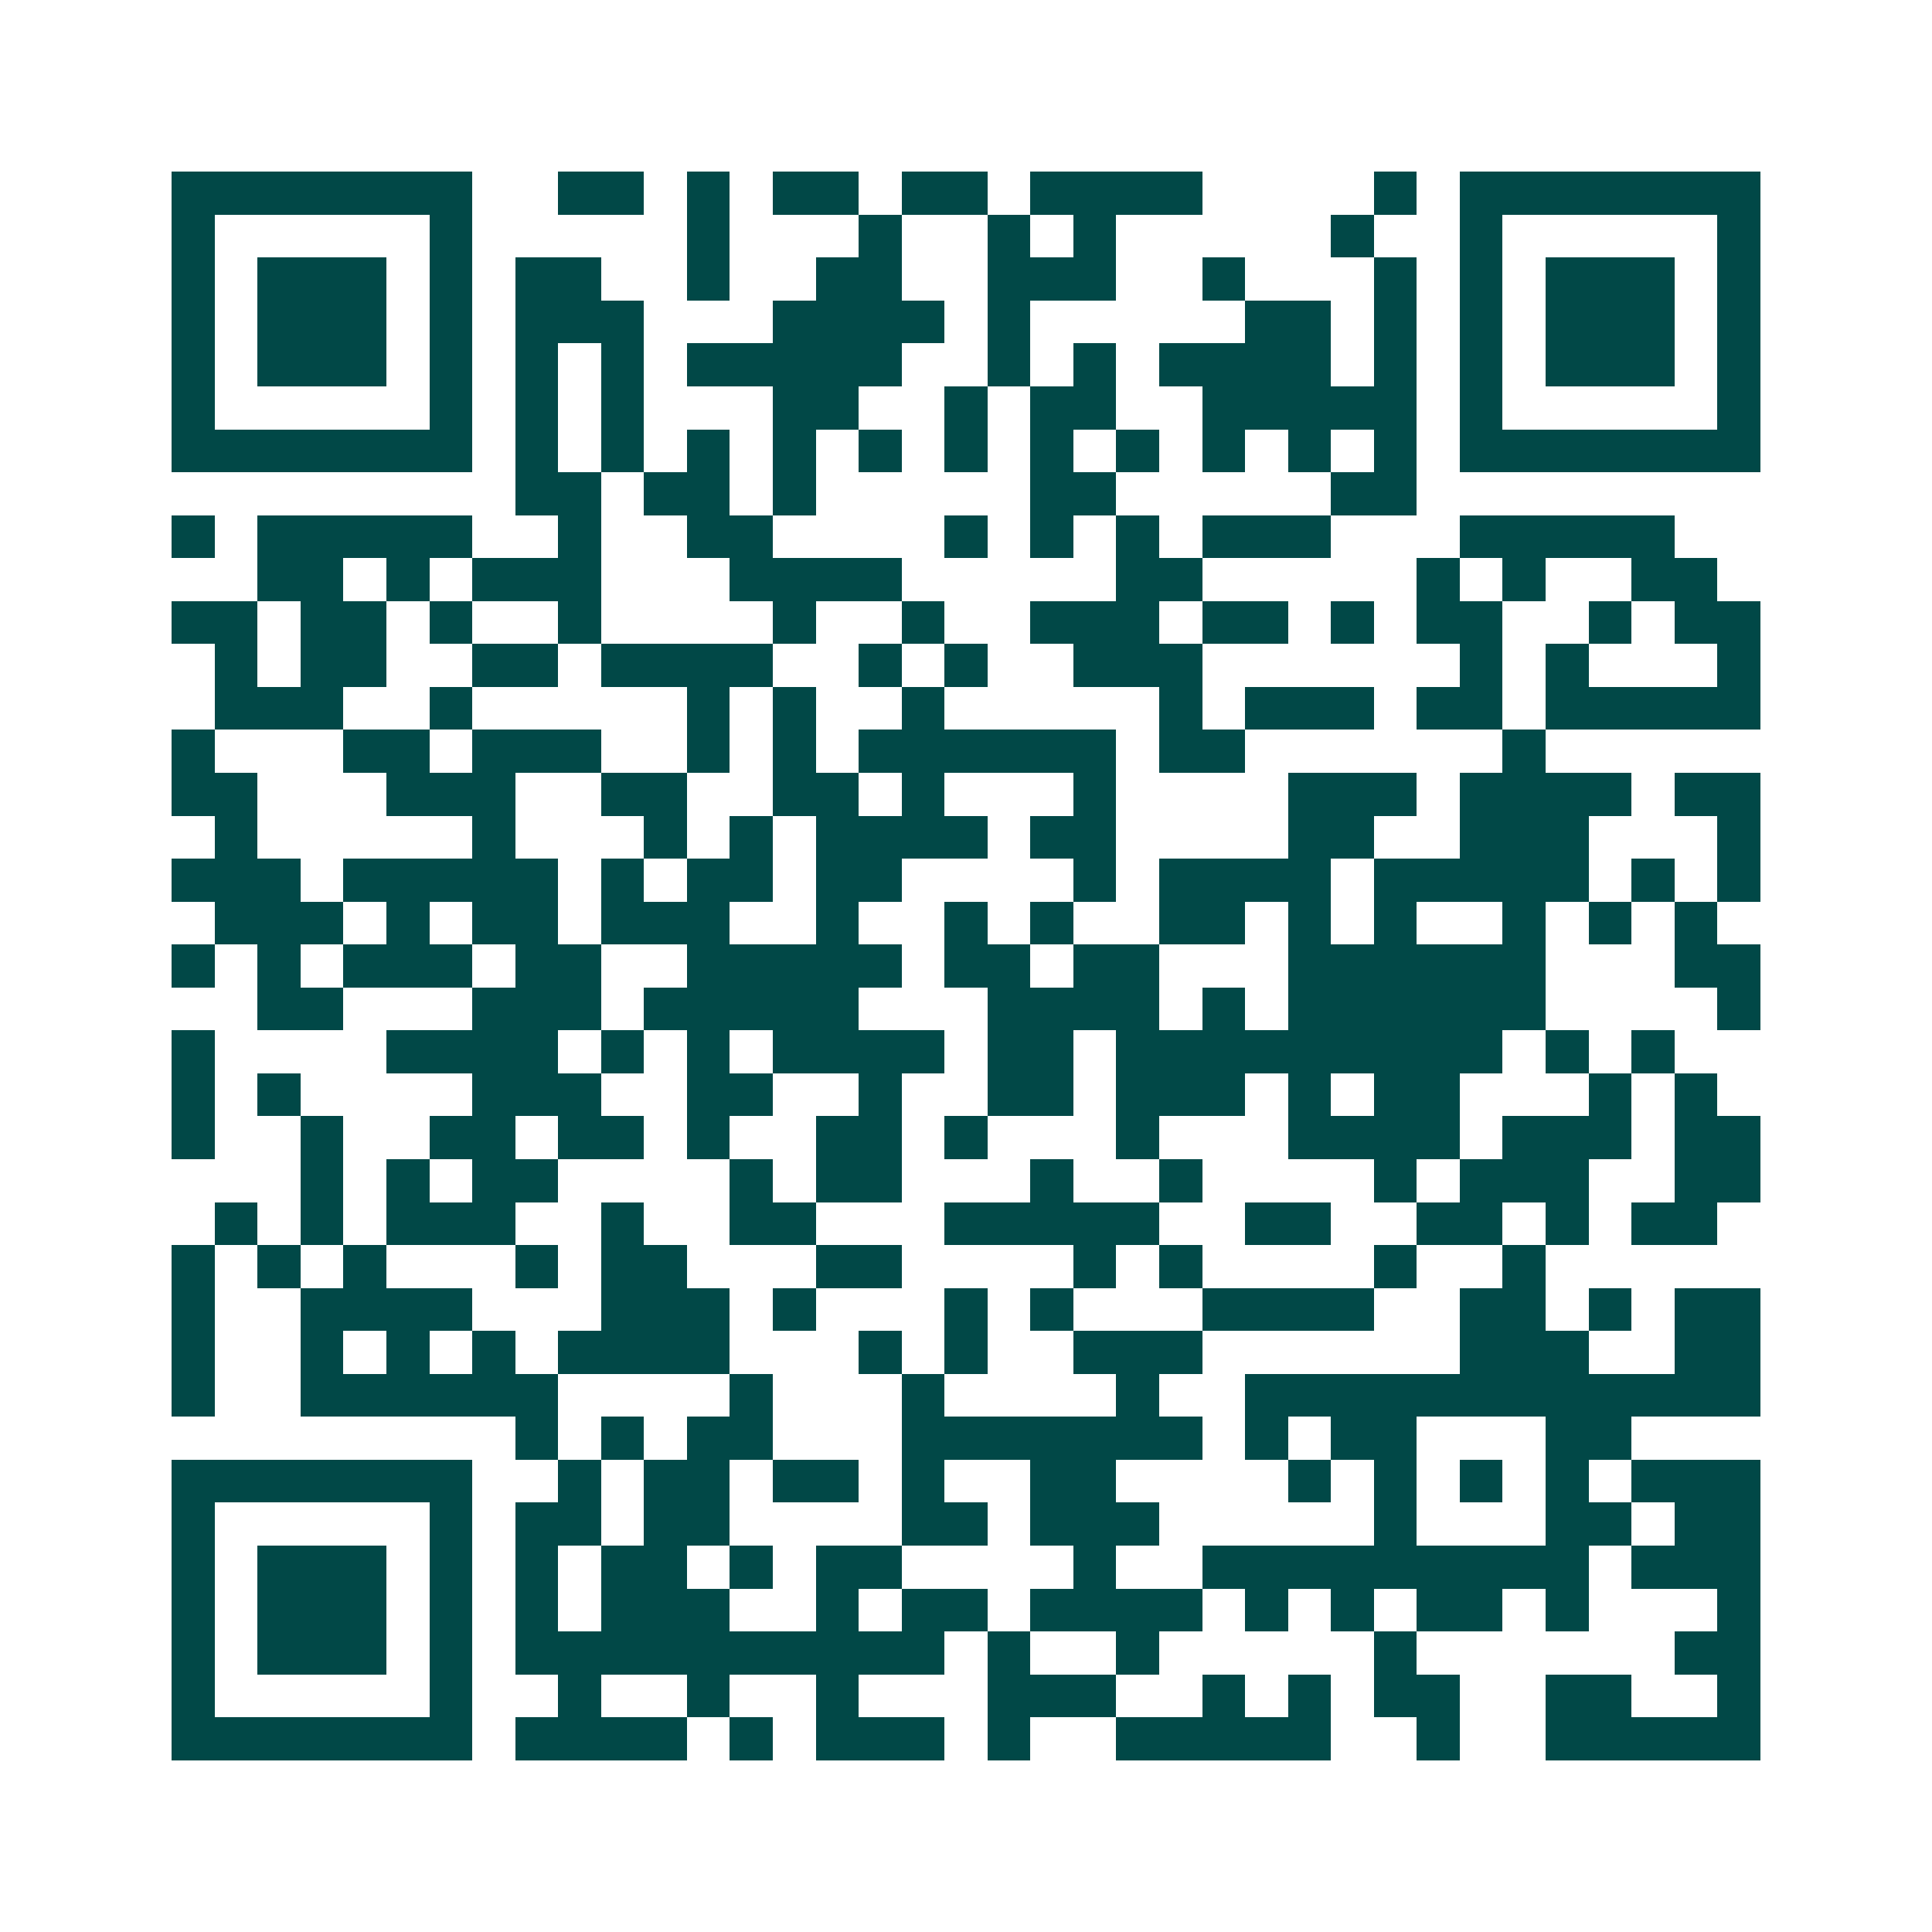 <svg xmlns="http://www.w3.org/2000/svg" width="200" height="200" viewBox="0 0 45 45" shape-rendering="crispEdges"><path fill="#ffffff" d="M0 0h45v45H0z"/><path stroke="#014847" d="M4 4.5h7m2 0h2m1 0h1m1 0h2m1 0h2m1 0h4m4 0h1m1 0h7M4 5.5h1m5 0h1m5 0h1m3 0h1m2 0h1m1 0h1m5 0h1m2 0h1m5 0h1M4 6.5h1m1 0h3m1 0h1m1 0h2m2 0h1m2 0h2m2 0h3m2 0h1m3 0h1m1 0h1m1 0h3m1 0h1M4 7.5h1m1 0h3m1 0h1m1 0h3m3 0h4m1 0h1m5 0h2m1 0h1m1 0h1m1 0h3m1 0h1M4 8.5h1m1 0h3m1 0h1m1 0h1m1 0h1m1 0h5m2 0h1m1 0h1m1 0h4m1 0h1m1 0h1m1 0h3m1 0h1M4 9.5h1m5 0h1m1 0h1m1 0h1m3 0h2m2 0h1m1 0h2m2 0h5m1 0h1m5 0h1M4 10.5h7m1 0h1m1 0h1m1 0h1m1 0h1m1 0h1m1 0h1m1 0h1m1 0h1m1 0h1m1 0h1m1 0h1m1 0h7M12 11.5h2m1 0h2m1 0h1m5 0h2m5 0h2M4 12.5h1m1 0h5m2 0h1m2 0h2m4 0h1m1 0h1m1 0h1m1 0h3m3 0h5M6 13.5h2m1 0h1m1 0h3m3 0h4m5 0h2m5 0h1m1 0h1m2 0h2M4 14.5h2m1 0h2m1 0h1m2 0h1m4 0h1m2 0h1m2 0h3m1 0h2m1 0h1m1 0h2m2 0h1m1 0h2M5 15.5h1m1 0h2m2 0h2m1 0h4m2 0h1m1 0h1m2 0h3m6 0h1m1 0h1m3 0h1M5 16.5h3m2 0h1m5 0h1m1 0h1m2 0h1m5 0h1m1 0h3m1 0h2m1 0h5M4 17.5h1m3 0h2m1 0h3m2 0h1m1 0h1m1 0h6m1 0h2m6 0h1M4 18.5h2m3 0h3m2 0h2m2 0h2m1 0h1m3 0h1m4 0h3m1 0h4m1 0h2M5 19.5h1m5 0h1m3 0h1m1 0h1m1 0h4m1 0h2m4 0h2m2 0h3m3 0h1M4 20.5h3m1 0h5m1 0h1m1 0h2m1 0h2m4 0h1m1 0h4m1 0h5m1 0h1m1 0h1M5 21.5h3m1 0h1m1 0h2m1 0h3m2 0h1m2 0h1m1 0h1m2 0h2m1 0h1m1 0h1m2 0h1m1 0h1m1 0h1M4 22.5h1m1 0h1m1 0h3m1 0h2m2 0h5m1 0h2m1 0h2m3 0h6m3 0h2M6 23.5h2m3 0h3m1 0h5m3 0h4m1 0h1m1 0h6m4 0h1M4 24.5h1m4 0h4m1 0h1m1 0h1m1 0h4m1 0h2m1 0h9m1 0h1m1 0h1M4 25.5h1m1 0h1m4 0h3m2 0h2m2 0h1m2 0h2m1 0h3m1 0h1m1 0h2m3 0h1m1 0h1M4 26.5h1m2 0h1m2 0h2m1 0h2m1 0h1m2 0h2m1 0h1m3 0h1m3 0h4m1 0h3m1 0h2M7 27.5h1m1 0h1m1 0h2m4 0h1m1 0h2m3 0h1m2 0h1m4 0h1m1 0h3m2 0h2M5 28.5h1m1 0h1m1 0h3m2 0h1m2 0h2m3 0h5m2 0h2m2 0h2m1 0h1m1 0h2M4 29.5h1m1 0h1m1 0h1m3 0h1m1 0h2m3 0h2m4 0h1m1 0h1m4 0h1m2 0h1M4 30.5h1m2 0h4m3 0h3m1 0h1m3 0h1m1 0h1m3 0h4m2 0h2m1 0h1m1 0h2M4 31.5h1m2 0h1m1 0h1m1 0h1m1 0h4m3 0h1m1 0h1m2 0h3m6 0h3m2 0h2M4 32.5h1m2 0h6m4 0h1m3 0h1m4 0h1m2 0h12M12 33.5h1m1 0h1m1 0h2m3 0h7m1 0h1m1 0h2m3 0h2M4 34.5h7m2 0h1m1 0h2m1 0h2m1 0h1m2 0h2m4 0h1m1 0h1m1 0h1m1 0h1m1 0h3M4 35.5h1m5 0h1m1 0h2m1 0h2m4 0h2m1 0h3m5 0h1m3 0h2m1 0h2M4 36.5h1m1 0h3m1 0h1m1 0h1m1 0h2m1 0h1m1 0h2m4 0h1m2 0h9m1 0h3M4 37.5h1m1 0h3m1 0h1m1 0h1m1 0h3m2 0h1m1 0h2m1 0h4m1 0h1m1 0h1m1 0h2m1 0h1m3 0h1M4 38.5h1m1 0h3m1 0h1m1 0h10m1 0h1m2 0h1m5 0h1m6 0h2M4 39.5h1m5 0h1m2 0h1m2 0h1m2 0h1m3 0h3m2 0h1m1 0h1m1 0h2m2 0h2m2 0h1M4 40.5h7m1 0h4m1 0h1m1 0h3m1 0h1m2 0h5m2 0h1m2 0h5"/></svg>
